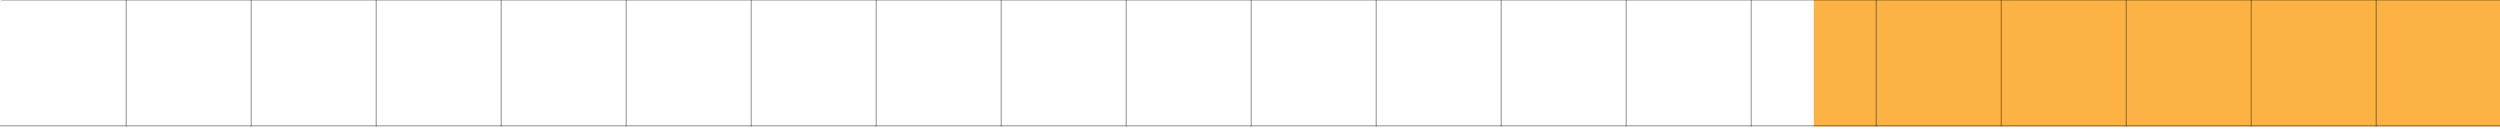 <?xml version="1.0" encoding="utf-8"?>
<!-- Generator: Adobe Illustrator 25.0.1, SVG Export Plug-In . SVG Version: 6.00 Build 0)  -->
<svg version="1.1" id="Layer_1" xmlns="http://www.w3.org/2000/svg" xmlns:xlink="http://www.w3.org/1999/xlink" x="0px" y="0px"
	 viewBox="0 0 1000 52" style="enable-background:new 0 0 1000 52;" xml:space="preserve">
<style type="text/css">
	.st0{fill:#FCB344;}
	.st1{opacity:0.35;fill:none;stroke:#000000;stroke-width:0.5;stroke-miterlimit:10;enable-background:new    ;}
</style>
<rect x="725.5" y="0" class="st0" width="274.6" height="50.6"/>
<g id="Base_lines">
	<line class="st1" x1="0" y1="50.3" x2="1000.1" y2="50.3"/>
	<line class="st1" x1="0.4" y1="0" x2="1000.5" y2="0"/>
	<line class="st1" x1="950.5" y1="0" x2="950.5" y2="50.6"/>
	<line class="st1" x1="900.5" y1="0" x2="900.5" y2="50.6"/>
	<line class="st1" x1="850.5" y1="0" x2="850.5" y2="50.6"/>
	<line class="st1" x1="800.5" y1="0" x2="800.5" y2="50.6"/>
	<line class="st1" x1="750.5" y1="0" x2="750.5" y2="50.6"/>
	<line class="st1" x1="700.5" y1="0" x2="700.5" y2="50.6"/>
	<line class="st1" x1="650.5" y1="0" x2="650.5" y2="50.6"/>
	<line class="st1" x1="600.5" y1="0" x2="600.5" y2="50.6"/>
	<line class="st1" x1="550.5" y1="0" x2="550.5" y2="50.6"/>
	<line class="st1" x1="500.5" y1="0" x2="500.5" y2="50.6"/>
	<line class="st1" x1="450.5" y1="0" x2="450.5" y2="50.6"/>
	<line class="st1" x1="400.5" y1="0" x2="400.5" y2="50.6"/>
	<line class="st1" x1="350.5" y1="0" x2="350.5" y2="50.6"/>
	<line class="st1" x1="300.5" y1="0" x2="300.5" y2="50.6"/>
	<line class="st1" x1="250.5" y1="0" x2="250.5" y2="50.6"/>
	<line class="st1" x1="200.5" y1="0" x2="200.5" y2="50.6"/>
	<line class="st1" x1="150.5" y1="0" x2="150.5" y2="50.6"/>
	<line class="st1" x1="100.5" y1="0" x2="100.5" y2="50.6"/>
	<line class="st1" x1="50.5" y1="0" x2="50.5" y2="50.6"/>
</g>
</svg>
